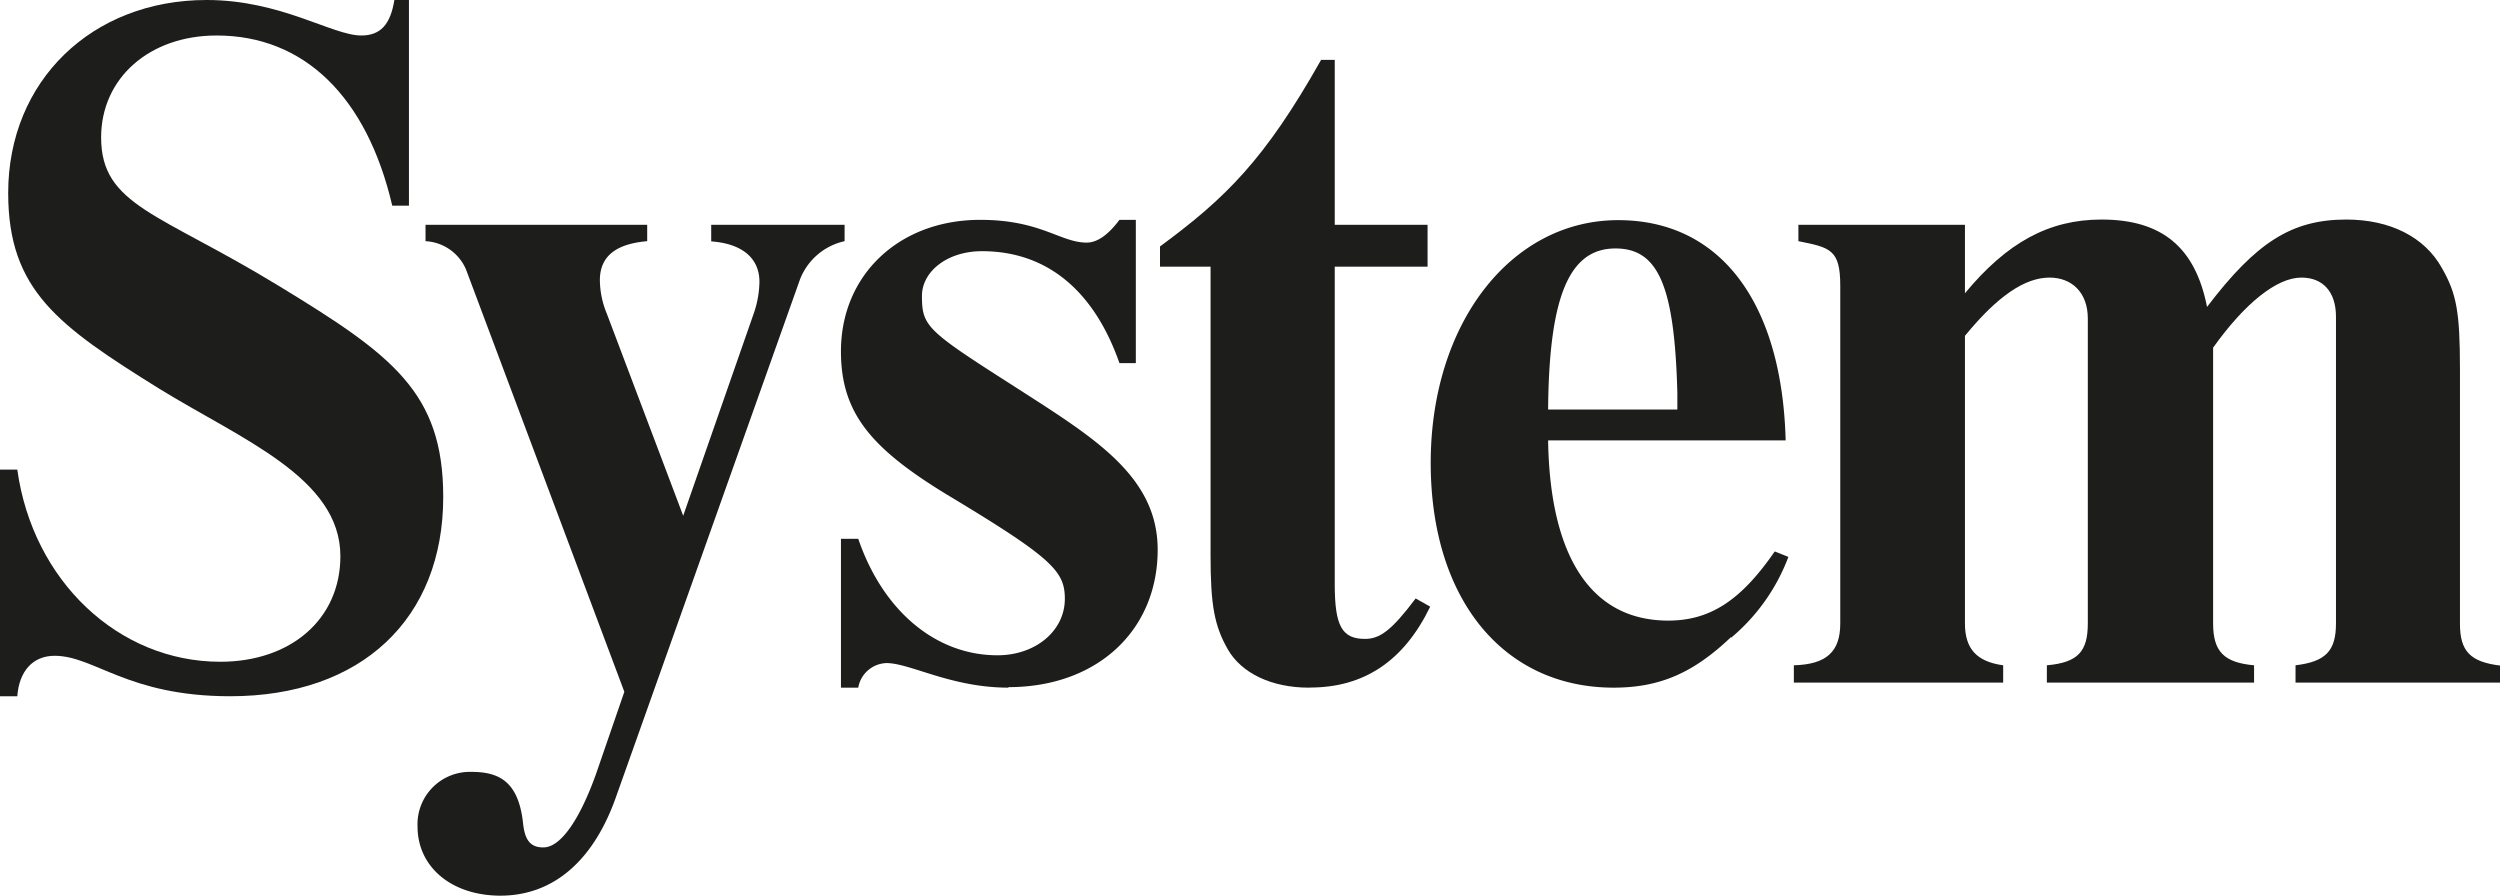 <svg viewBox="0 0 247.22 88.56" xmlns:xlink="http://www.w3.org/1999/xlink" xmlns="http://www.w3.org/2000/svg" data-name="Calque 1" id="Calque_1"><defs><style>.cls-1{fill:none;}.cls-2{clip-path:url(#clip-path);}.cls-3{fill:#1d1d1b;}</style><clipPath id="clip-path"><rect height="88.56" width="247.22" class="cls-1"></rect></clipPath></defs><g class="cls-2"><path d="M22.77,68.85c-10.17,0-13.41-4-17.37-4-2.16,0-3.51,1.53-3.69,4H0V46.44H1.71c1.53,11,10,19,20.07,19,7,0,11.88-4.23,11.88-10.44,0-7.74-9.72-11.52-17.91-16.56C5.76,32.22.81,28.71.81,19.08.81,8,9.09,0,20.43,0c7.38,0,12.42,3.51,15.3,3.51C37.62,3.51,38.61,2.43,39,0h1.44V20.34H38.79C36.27,9.54,30.06,3.51,21.42,3.51,14.76,3.51,10,7.74,10,13.59c0,6.75,5.76,7.47,17.55,14.67C38.79,35.1,43.83,38.79,43.83,49.14c0,12.06-8.1,19.71-21.06,19.71" class="cls-3"></path><path d="M79.11,27.63,61,78.57c-2.25,6.57-6.3,10-11.52,10-4.77,0-8.19-2.79-8.19-6.84a5.18,5.18,0,0,1,5.31-5.4c2.61,0,4.68.81,5.13,5.13.18,1.62.72,2.34,2,2.34,1.8,0,3.69-3,5.22-7.29l2.79-8.1L46.08,26.64a4.61,4.61,0,0,0-4-2.79V22.23H64v1.62c-3.15.27-4.68,1.53-4.68,3.87A8.85,8.85,0,0,0,60,31l7.56,20,7-20.07a10,10,0,0,0,.54-3.06c0-2.34-1.71-3.78-4.77-4V22.23H83.52v1.62a6.15,6.15,0,0,0-4.41,3.78" class="cls-3"></path><path d="M99.72,68c-5.67,0-9.72-2.43-12.06-2.43A2.93,2.93,0,0,0,84.87,68H83.16V53.28h1.71C87.3,60.39,92.52,64.8,98.64,64.8c3.78,0,6.66-2.43,6.66-5.58,0-2.7-1.17-4-11.43-10.17-7.74-4.68-10.71-8.19-10.71-14.31,0-7.56,5.76-13,13.77-13,6,0,7.92,2.25,10.53,2.25,1.08,0,2.16-.81,3.24-2.25h1.62V35.91H110.7c-2.52-7.2-7.2-11.07-13.59-11.07-3.51,0-5.94,2.07-5.94,4.41,0,3,.45,3.42,8.91,8.82,7.74,5,14.4,8.82,14.4,16.29,0,8-6,13.59-14.76,13.59" class="cls-3"></path><path d="M129.42,68c-3.69,0-6.66-1.44-8-3.78s-1.71-4.41-1.71-9.27V26.37h-5v-2c6.48-4.77,10.35-8.55,15.93-18.45h1.35V22.23h9.18v4.14h-9.18V57.78c0,4.14.72,5.4,3,5.4,1.44,0,2.61-.81,5-4l1.44.81c-2.61,5.4-6.57,8-11.88,8" class="cls-3"></path><path d="M165.87,38.88c-.27-10.62-1.89-14.31-6.12-14.31-4.59,0-6.57,4.77-6.66,15.93h12.78ZM171.18,63c-3.69,3.51-7,5-11.61,5-10.89,0-18.09-8.73-18.09-22.23,0-13.77,7.92-24,18.54-24,10.08,0,16.2,8.1,16.56,21.78H153.09c.18,11.61,4.32,17.82,11.88,17.82,4.14,0,7.2-2,10.53-6.84l1.35.54a19.25,19.25,0,0,1-5.67,8" class="cls-3"></path><path d="M227,67.5V65.79c3-.36,4-1.44,4-4.14V31.32c0-2.43-1.26-3.87-3.42-3.87-2.43,0-5.58,2.52-8.73,6.93V61.65c0,2.79,1.08,3.87,4.05,4.14V67.5H202.41V65.79c3.06-.27,4.05-1.35,4.05-4.14V31.5c0-2.61-1.62-4.05-3.78-4.05-2.43,0-5.13,1.8-8.37,5.76V61.65c0,2.52,1.17,3.78,3.78,4.14V67.5h-20.7V65.79c3.24-.09,4.59-1.35,4.59-4.14V28.26c0-3.6-1-3.78-4.14-4.41V22.23h16.47V29c4.14-5,8.28-7.29,13.5-7.29,5.94,0,9.27,2.7,10.44,8.64,4.86-6.39,8.37-8.64,13.77-8.64,4.31,0,7.73,1.71,9.44,4.77,1.45,2.52,1.8,4.32,1.8,10v25.2c0,2.7,1,3.78,4,4.14V67.5Z" class="cls-3"></path></g></svg>